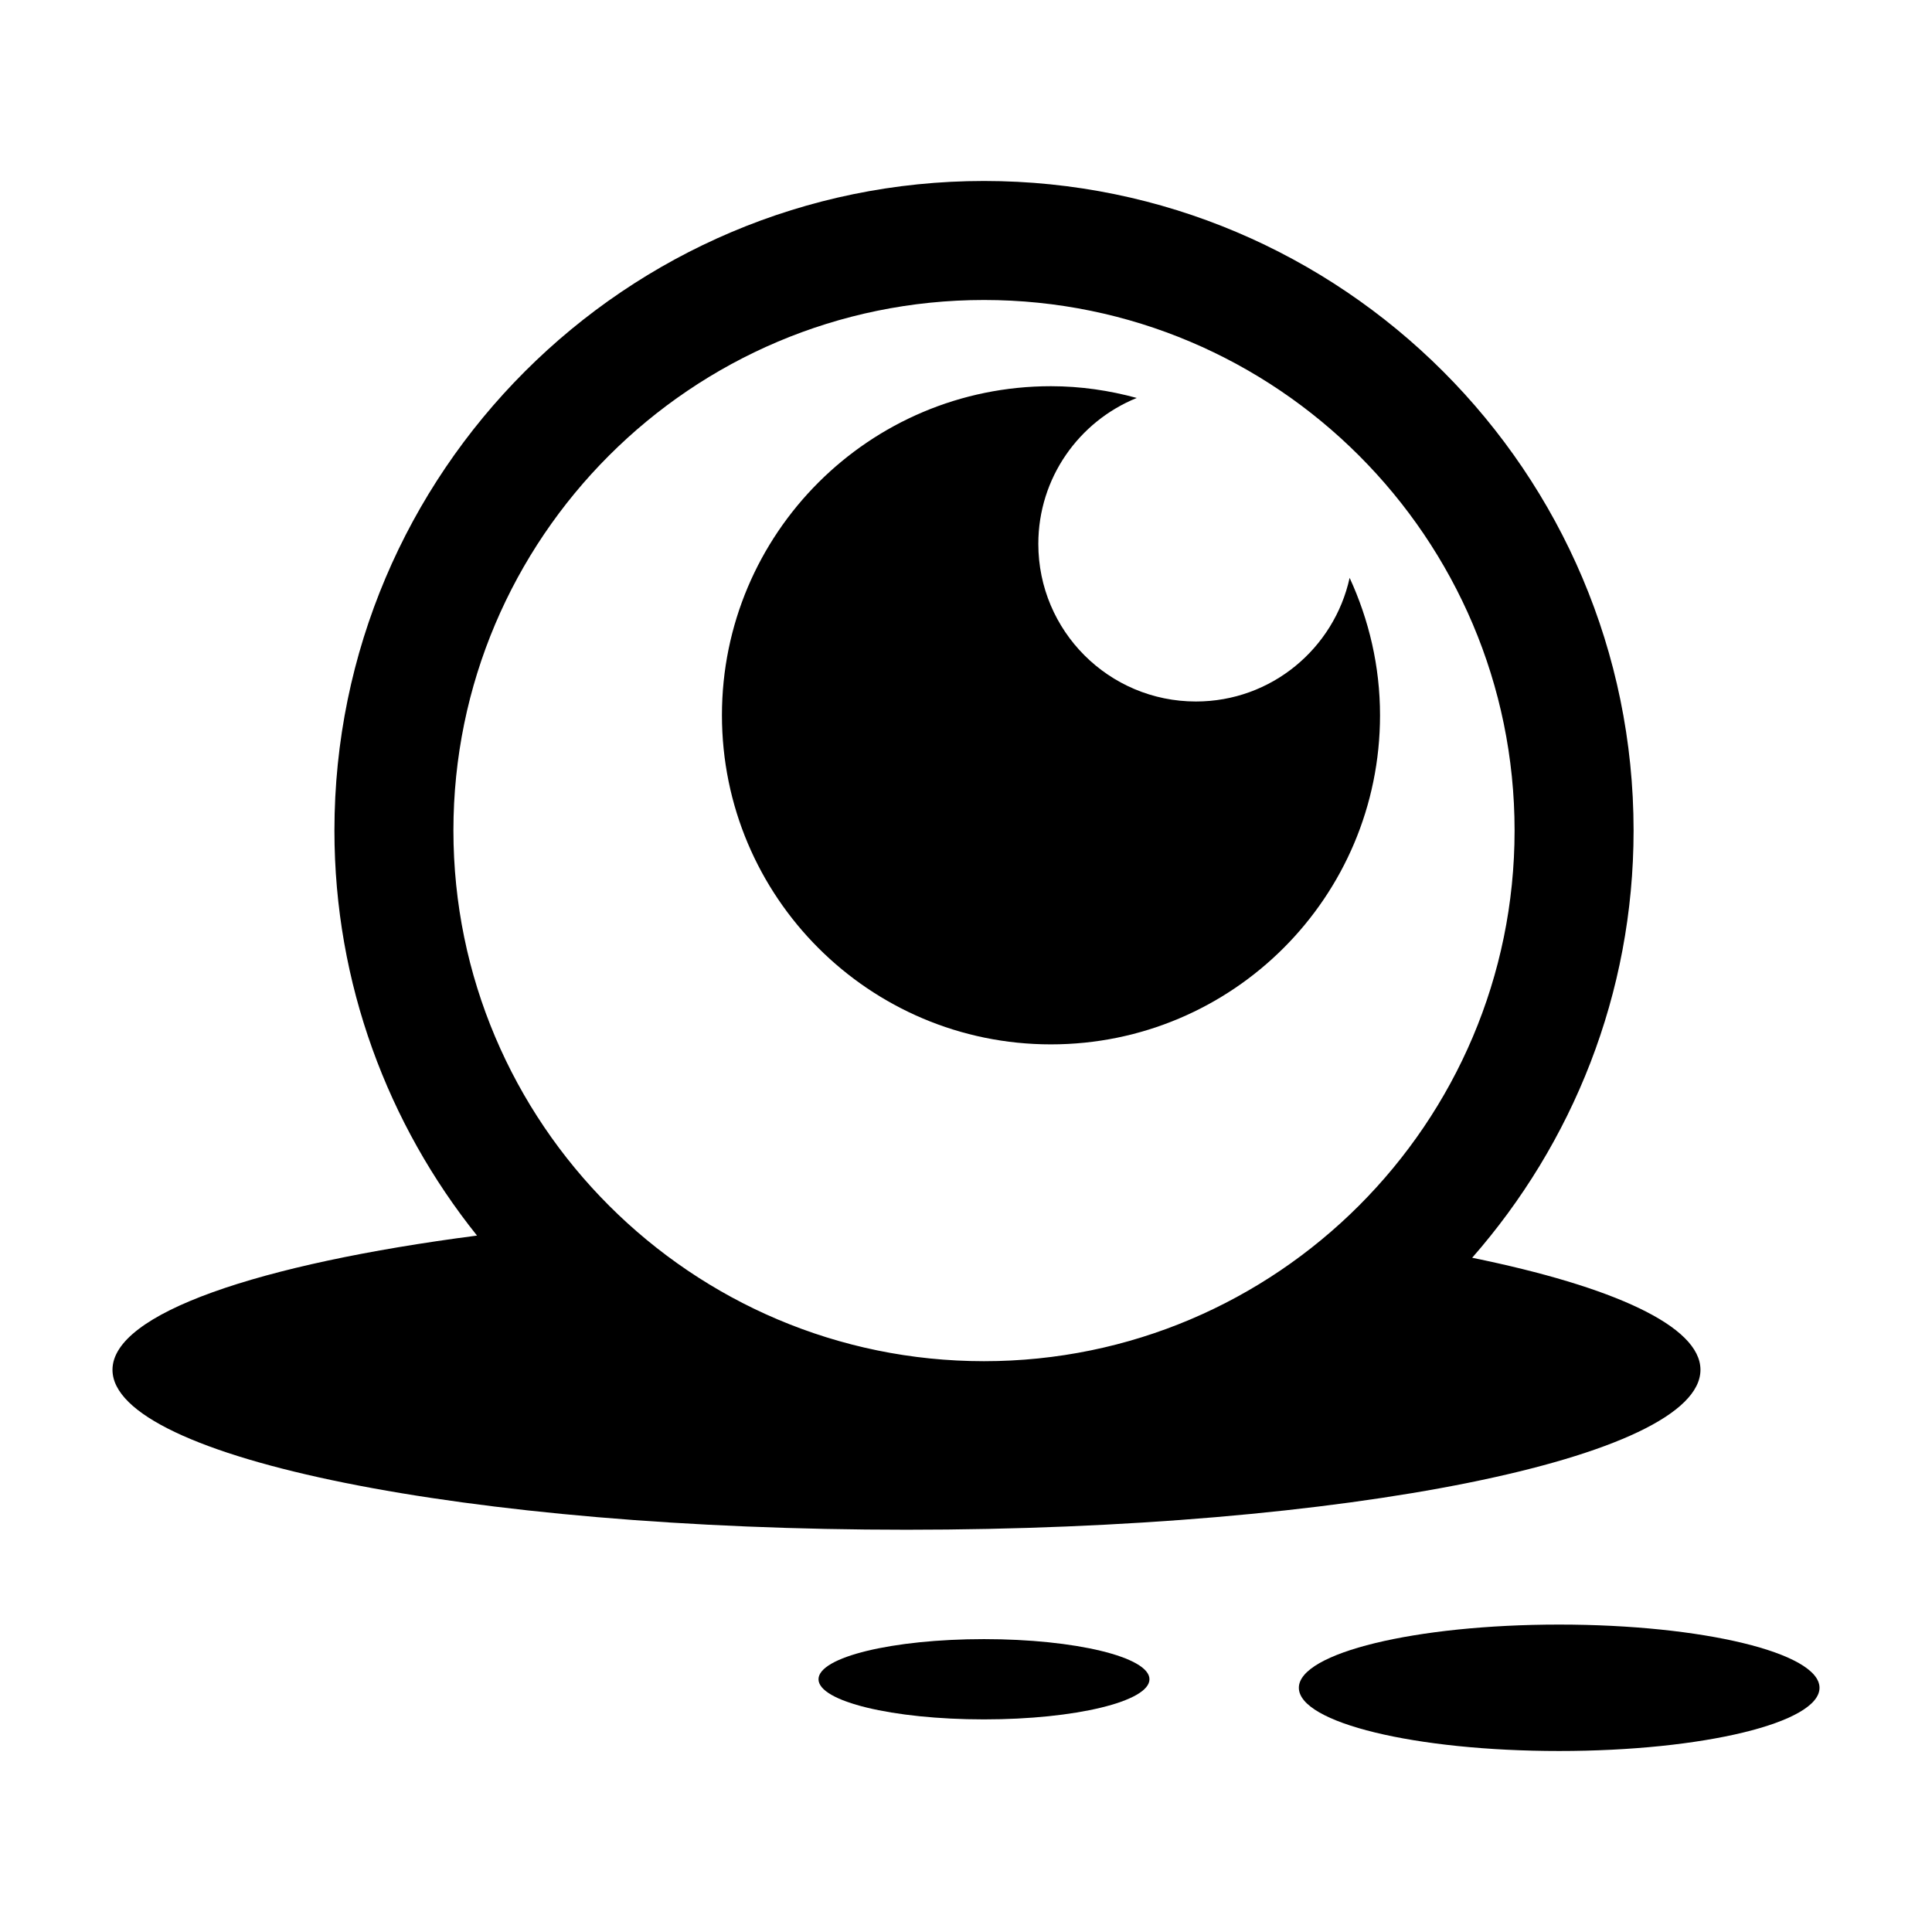 <?xml version="1.0" encoding="UTF-8"?>
<!-- The Best Svg Icon site in the world: iconSvg.co, Visit us! https://iconsvg.co -->
<svg fill="#000000" width="800px" height="800px" version="1.1" viewBox="144 144 512 512" xmlns="http://www.w3.org/2000/svg">
 <g>
  <path d="m626.19 591.28c0 9.27-30.895 16.754-68.992 16.754-38.098 0-68.988-7.484-68.988-16.754 0-9.238 30.891-16.75 68.988-16.75 38.098 0.004 68.992 7.516 68.992 16.75z"/>
  <path d="m448.62 589.02c0 5.875-19.633 10.637-43.852 10.637-24.223 0-43.855-4.762-43.855-10.637s19.633-10.637 43.855-10.637c24.219 0 43.852 4.762 43.852 10.637"/>
  <path d="m534.14 477.32c26.551-30.301 42.777-69.852 42.777-113.22 0-94.922-77.227-172.14-172.14-172.14-94.914 0-172.15 77.211-172.15 172.14 0 40.598 14.207 77.883 37.785 107.34-58.031 7.547-96.602 20.637-96.602 35.57 0 23.406 94.211 42.387 210.42 42.387 116.21 0 210.41-18.988 210.41-42.387 0.008-11.57-23.109-22.051-60.488-29.688zm-129.37-253.82c77.531 0 140.61 63.078 140.61 140.6 0 77.547-63.082 140.63-140.61 140.63-77.531 0-140.61-63.09-140.61-140.63-0.004-77.527 63.078-140.6 140.61-140.6z"/>
  <path d="m422.51 420.77c48.168 0 87.211-39.055 87.211-87.227 0-13-2.945-25.312-8.055-36.41-4.113 18.727-20.75 32.77-40.734 32.77-23.078 0-41.766-18.691-41.766-41.762 0-17.52 10.805-32.488 26.09-38.68-7.238-1.977-14.852-3.113-22.746-3.113-48.141 0-87.188 39.055-87.188 87.191 0 48.172 39.051 87.23 87.188 87.23z"/>
 </g>
</svg>